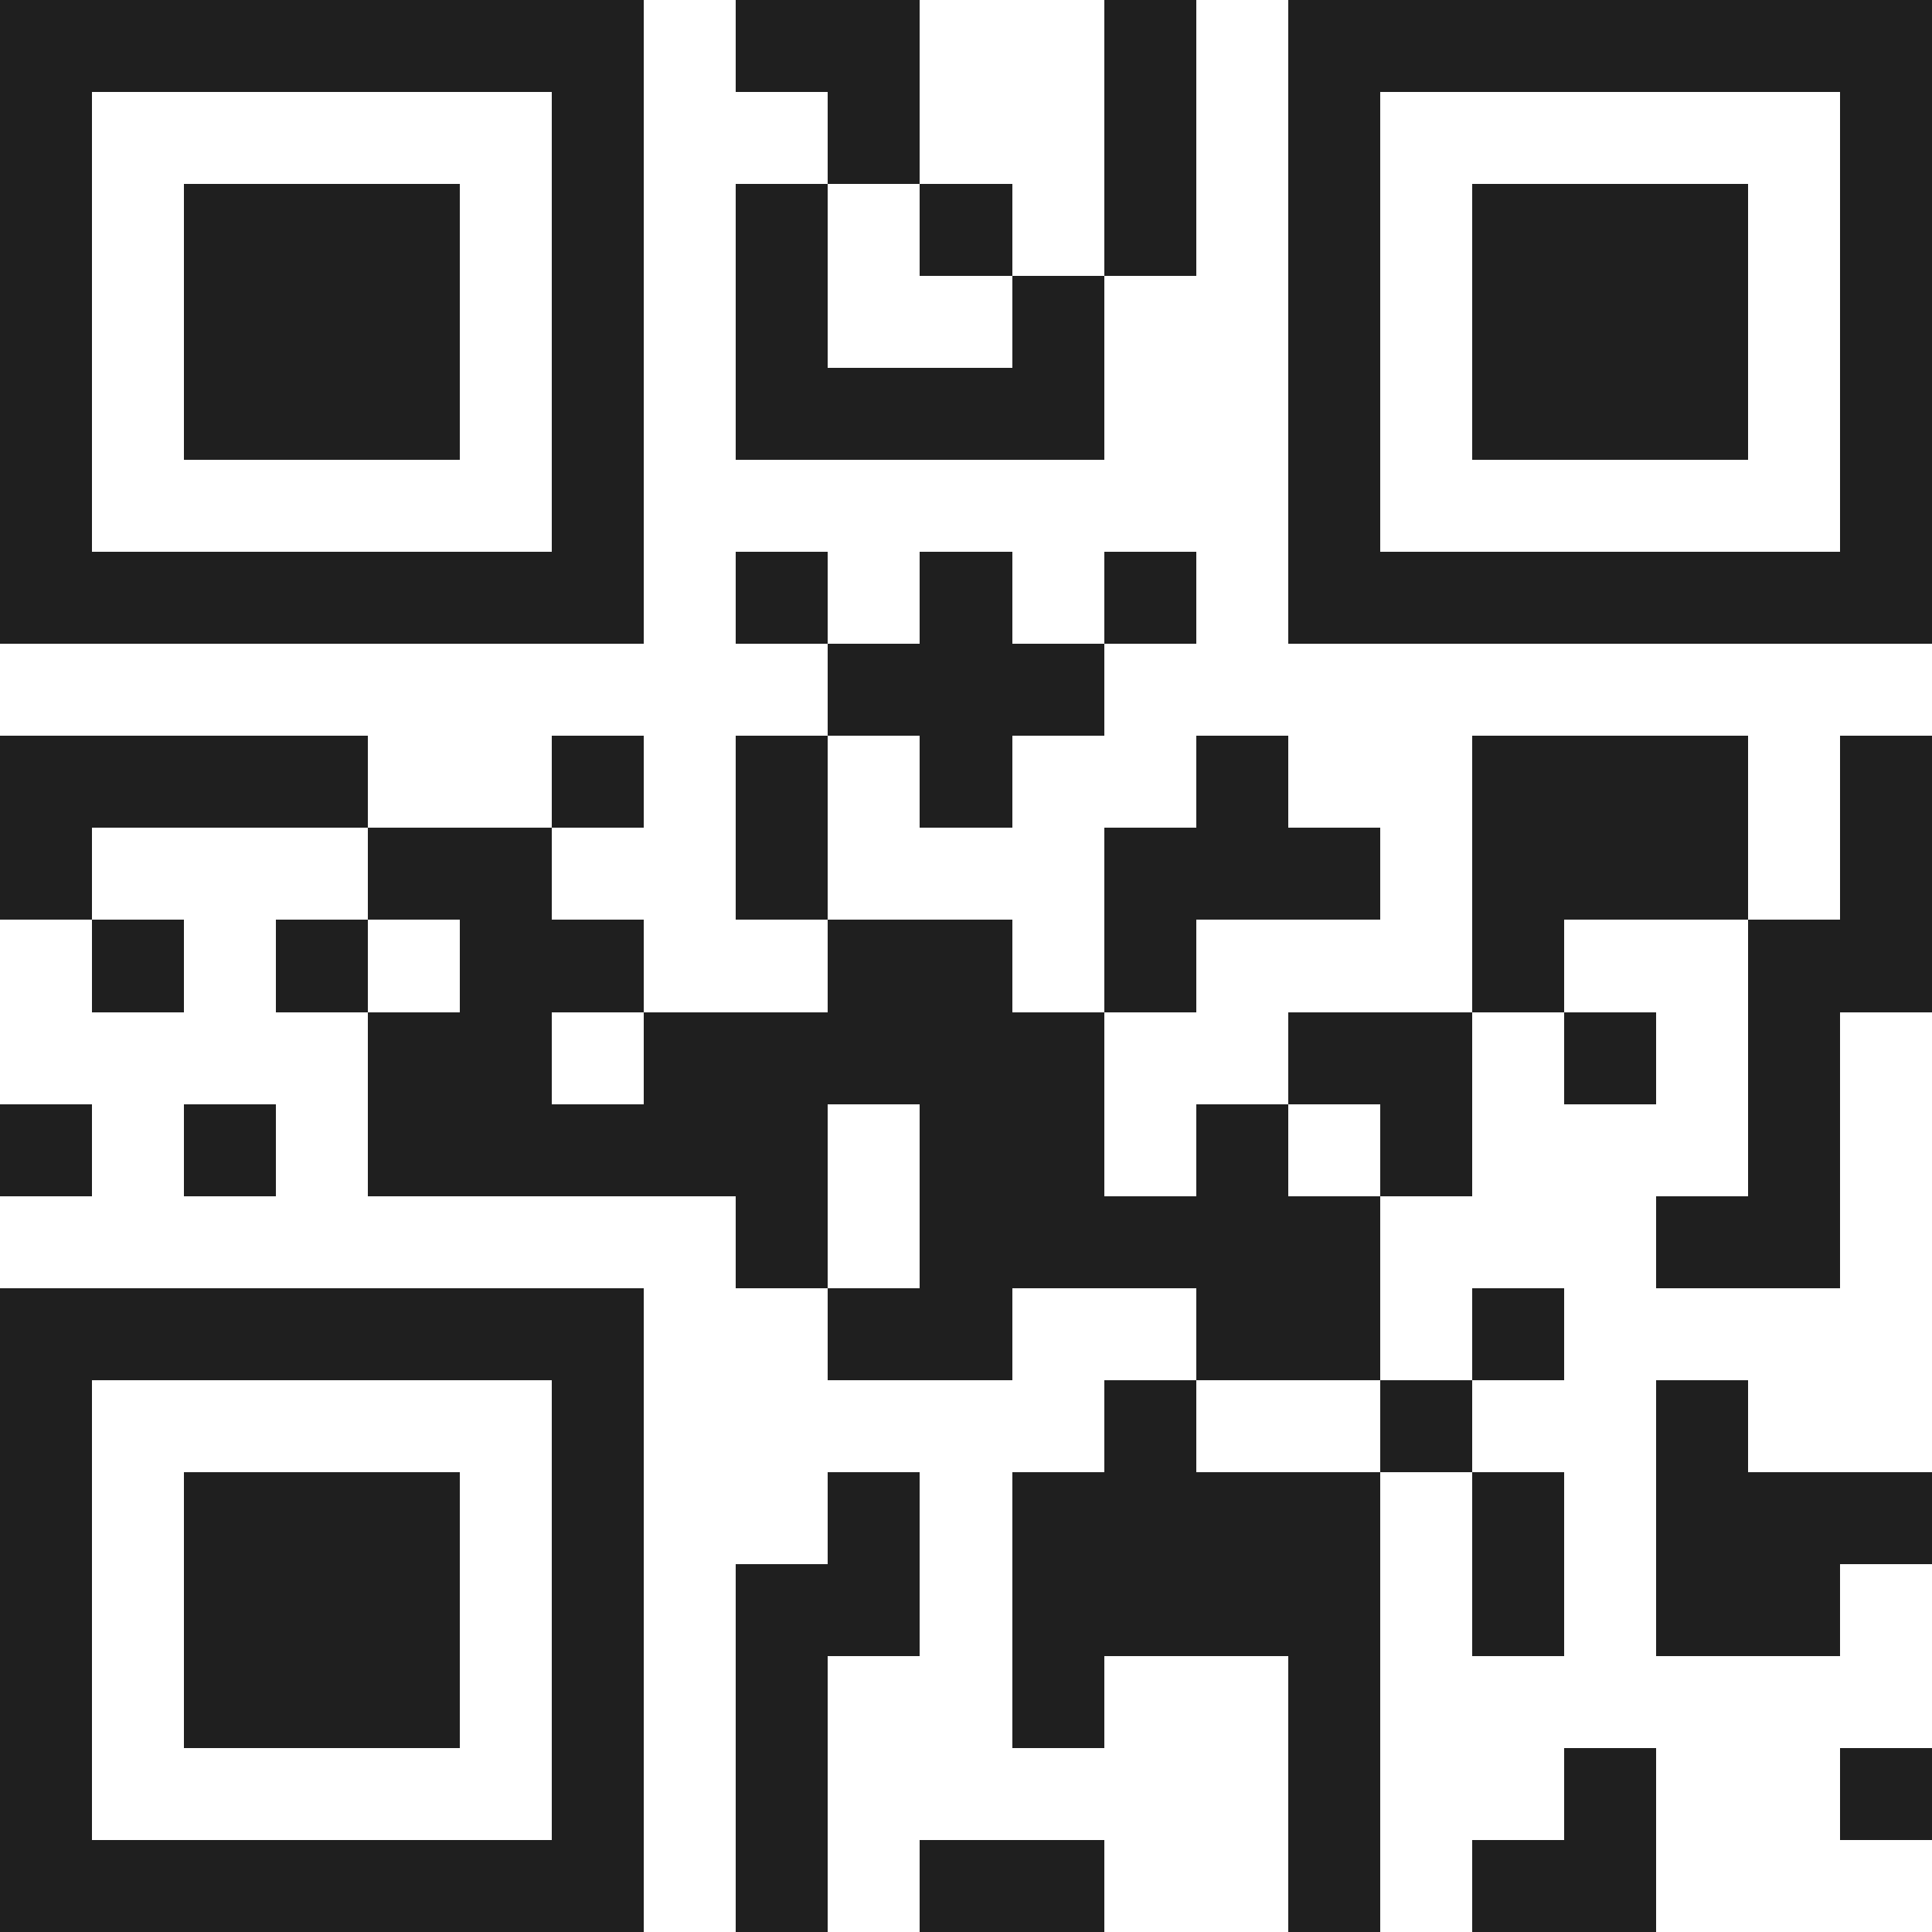 <svg xmlns="http://www.w3.org/2000/svg" viewBox="0 0 21 21" shape-rendering="crispEdges"><path fill="#ffffff" d="M0 0h21v21H0z"/><path stroke="#1f1f1f" d="M0 0.5h7m1 0h2m2 0h1m1 0h7M0 1.5h1m5 0h1m2 0h1m2 0h1m1 0h1m5 0h1M0 2.5h1m1 0h3m1 0h1m1 0h1m1 0h1m1 0h1m1 0h1m1 0h3m1 0h1M0 3.5h1m1 0h3m1 0h1m1 0h1m2 0h1m2 0h1m1 0h3m1 0h1M0 4.5h1m1 0h3m1 0h1m1 0h4m2 0h1m1 0h3m1 0h1M0 5.5h1m5 0h1m7 0h1m5 0h1M0 6.5h7m1 0h1m1 0h1m1 0h1m1 0h7M9 7.5h3M0 8.5h4m2 0h1m1 0h1m1 0h1m2 0h1m2 0h3m1 0h1M0 9.5h1m3 0h2m2 0h1m3 0h3m1 0h3m1 0h1M1 10.5h1m1 0h1m1 0h2m2 0h2m1 0h1m3 0h1m2 0h2M4 11.5h2m1 0h5m2 0h2m1 0h1m1 0h1M0 12.5h1m1 0h1m1 0h5m1 0h2m1 0h1m1 0h1m3 0h1M8 13.5h1m1 0h5m3 0h2M0 14.5h7m2 0h2m2 0h2m1 0h1M0 15.5h1m5 0h1m5 0h1m2 0h1m2 0h1M0 16.5h1m1 0h3m1 0h1m2 0h1m1 0h4m1 0h1m1 0h3M0 17.5h1m1 0h3m1 0h1m1 0h2m1 0h4m1 0h1m1 0h2M0 18.5h1m1 0h3m1 0h1m1 0h1m2 0h1m2 0h1M0 19.5h1m5 0h1m1 0h1m5 0h1m2 0h1m2 0h1M0 20.5h7m1 0h1m1 0h2m2 0h1m1 0h2"/></svg>
